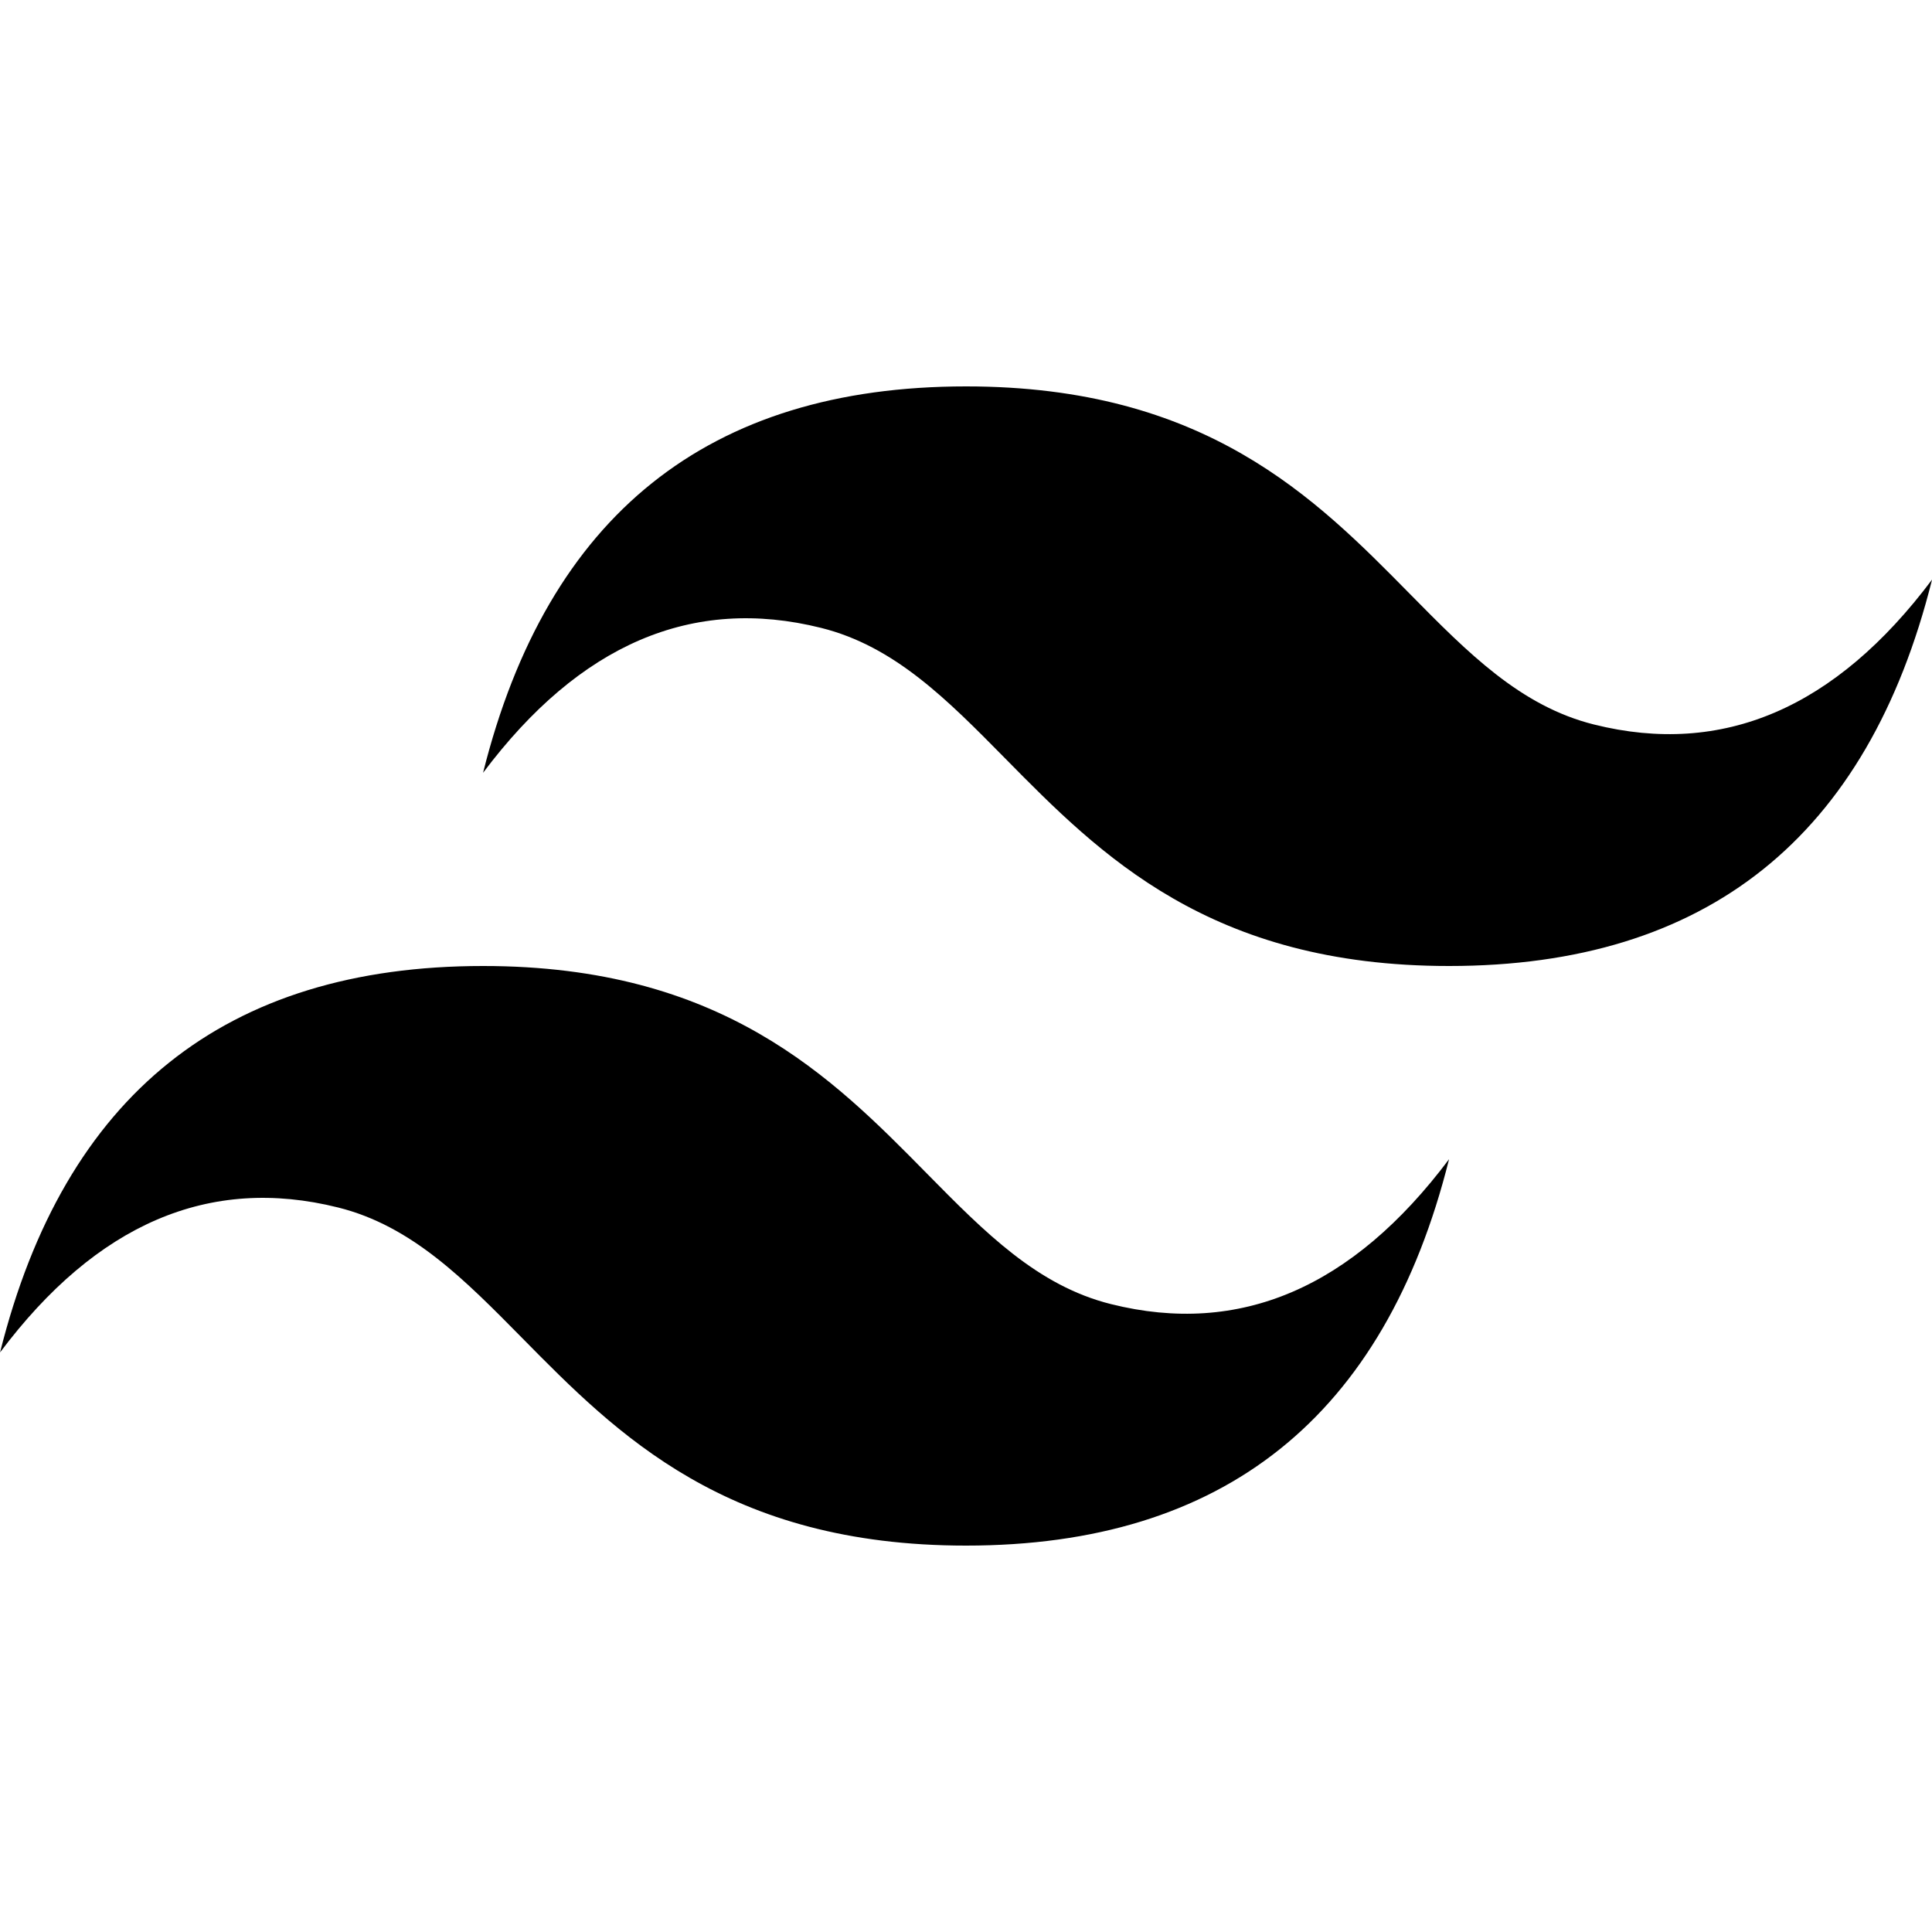 <svg xmlns="http://www.w3.org/2000/svg" viewBox="0 0 32 32" class="icon inline" aria-hidden="true" role="img" focusable="false"><path fill="currentColor" d="M16.001 6.4c-4.267 0-6.933 2.133-8 6.4 1.6-2.133 3.467-2.933 5.6-2.4 1.217.304 2.087 1.187 3.051 2.165C18.221 14.157 20.036 16 24.001 16c4.267 0 6.933-2.133 8-6.4-1.6 2.133-3.467 2.933-5.6 2.4-1.217-.304-2.087-1.187-3.051-2.165C21.782 8.243 19.967 6.4 16.001 6.4zm-8 9.6c-4.267 0-6.933 2.133-8 6.4 1.6-2.133 3.467-2.933 5.6-2.4 1.217.304 2.087 1.187 3.051 2.165 1.569 1.592 3.384 3.435 7.349 3.435 4.267 0 6.933-2.133 8-6.4-1.6 2.133-3.467 2.933-5.6 2.4-1.217-.304-2.087-1.187-3.051-2.165C13.782 17.843 11.967 16 8.001 16z"/></svg>